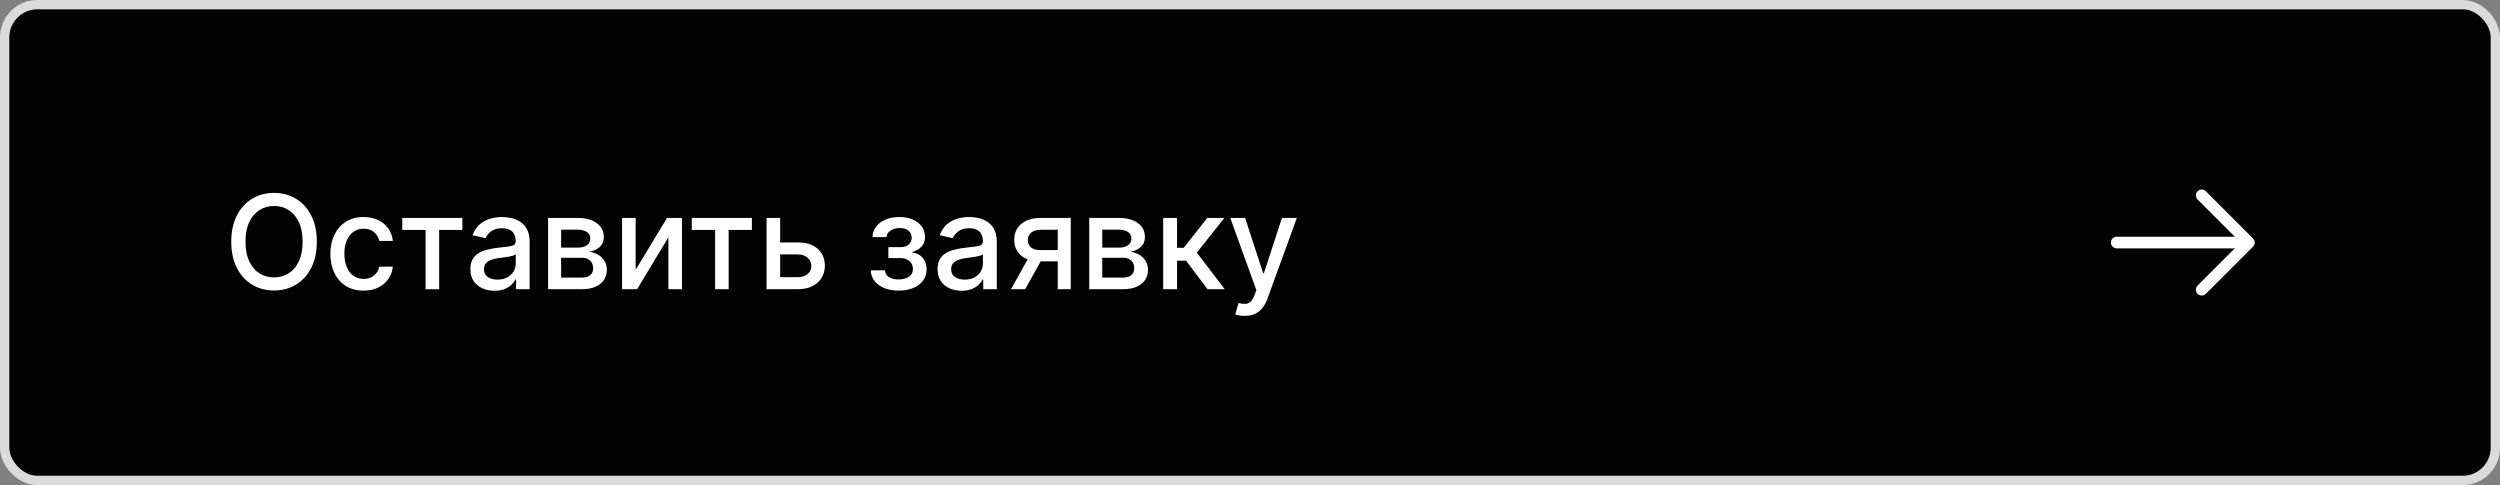 <?xml version="1.0" encoding="UTF-8"?> <svg xmlns="http://www.w3.org/2000/svg" width="268" height="52" viewBox="0 0 268 52" fill="none"><rect x="0" y="0" width="268" height="52" fill="#808080" stroke="none"/><rect x="0.5" y="0.5" width="267" height="51" rx="3.5" fill="#020202"></rect><rect x="0.5" y="0.5" width="267" height="51" rx="3.5" stroke="#DBDBDB"></rect><path d="M33.963 25.909C33.963 26.996 33.764 27.931 33.367 28.713C32.969 29.492 32.423 30.092 31.731 30.513C31.041 30.93 30.258 31.139 29.379 31.139C28.498 31.139 27.71 30.93 27.018 30.513C26.328 30.092 25.785 29.49 25.387 28.708C24.989 27.926 24.791 26.993 24.791 25.909C24.791 24.822 24.989 23.889 25.387 23.11C25.785 22.328 26.328 21.728 27.018 21.31C27.71 20.889 28.498 20.679 29.379 20.679C30.258 20.679 31.041 20.889 31.731 21.31C32.423 21.728 32.969 22.328 33.367 23.11C33.764 23.889 33.963 24.822 33.963 25.909ZM32.442 25.909C32.442 25.081 32.307 24.383 32.039 23.816C31.774 23.246 31.409 22.815 30.945 22.523C30.485 22.229 29.963 22.081 29.379 22.081C28.793 22.081 28.269 22.229 27.808 22.523C27.348 22.815 26.983 23.246 26.715 23.816C26.449 24.383 26.317 25.081 26.317 25.909C26.317 26.738 26.449 27.437 26.715 28.007C26.983 28.574 27.348 29.005 27.808 29.3C28.269 29.591 28.793 29.737 29.379 29.737C29.963 29.737 30.485 29.591 30.945 29.3C31.409 29.005 31.774 28.574 32.039 28.007C32.307 27.437 32.442 26.738 32.442 25.909ZM38.976 31.154C38.237 31.154 37.6 30.987 37.067 30.652C36.536 30.314 36.129 29.848 35.844 29.255C35.559 28.662 35.416 27.982 35.416 27.217C35.416 26.441 35.562 25.757 35.853 25.163C36.145 24.567 36.556 24.101 37.087 23.766C37.617 23.432 38.242 23.264 38.961 23.264C39.541 23.264 40.058 23.372 40.512 23.587C40.966 23.799 41.332 24.098 41.611 24.482C41.892 24.867 42.06 25.316 42.113 25.829H40.666C40.587 25.472 40.404 25.163 40.119 24.905C39.837 24.646 39.46 24.517 38.986 24.517C38.571 24.517 38.208 24.626 37.897 24.845C37.589 25.061 37.348 25.369 37.176 25.77C37.004 26.168 36.917 26.638 36.917 27.182C36.917 27.739 37.002 28.219 37.171 28.624C37.34 29.028 37.579 29.341 37.887 29.563C38.198 29.785 38.565 29.896 38.986 29.896C39.267 29.896 39.523 29.845 39.751 29.742C39.983 29.636 40.177 29.485 40.333 29.29C40.492 29.094 40.603 28.859 40.666 28.584H42.113C42.06 29.078 41.899 29.518 41.63 29.906C41.362 30.294 41.002 30.599 40.552 30.821C40.104 31.043 39.579 31.154 38.976 31.154ZM43.124 24.646V23.364H49.568V24.646H47.077V31H45.625V24.646H43.124ZM53.007 31.169C52.523 31.169 52.085 31.079 51.694 30.901C51.303 30.718 50.993 30.455 50.765 30.11C50.539 29.765 50.426 29.343 50.426 28.842C50.426 28.412 50.509 28.057 50.675 27.778C50.841 27.5 51.065 27.28 51.346 27.117C51.628 26.955 51.943 26.832 52.291 26.749C52.639 26.666 52.993 26.604 53.355 26.56C53.812 26.507 54.183 26.464 54.468 26.431C54.753 26.395 54.961 26.337 55.09 26.257C55.219 26.178 55.284 26.048 55.284 25.869V25.834C55.284 25.4 55.161 25.064 54.916 24.825C54.674 24.587 54.313 24.467 53.832 24.467C53.332 24.467 52.937 24.578 52.649 24.8C52.364 25.019 52.166 25.263 52.057 25.531L50.66 25.213C50.826 24.749 51.068 24.375 51.386 24.09C51.708 23.801 52.077 23.592 52.495 23.463C52.912 23.331 53.351 23.264 53.812 23.264C54.117 23.264 54.44 23.301 54.782 23.374C55.126 23.443 55.448 23.572 55.746 23.761C56.048 23.95 56.295 24.22 56.487 24.572C56.679 24.92 56.775 25.372 56.775 25.929V31H55.324V29.956H55.264C55.168 30.148 55.024 30.337 54.831 30.523C54.639 30.708 54.392 30.863 54.091 30.985C53.789 31.108 53.428 31.169 53.007 31.169ZM53.33 29.976C53.741 29.976 54.092 29.895 54.384 29.732C54.679 29.57 54.903 29.358 55.055 29.096C55.211 28.831 55.289 28.547 55.289 28.246V27.261C55.236 27.314 55.133 27.364 54.98 27.41C54.831 27.454 54.661 27.492 54.468 27.525C54.276 27.555 54.089 27.583 53.907 27.609C53.724 27.633 53.572 27.652 53.449 27.669C53.161 27.706 52.897 27.767 52.659 27.853C52.423 27.939 52.234 28.063 52.092 28.226C51.953 28.385 51.883 28.597 51.883 28.862C51.883 29.23 52.019 29.509 52.291 29.697C52.563 29.883 52.909 29.976 53.33 29.976ZM58.755 31V23.364H61.922C62.784 23.364 63.467 23.548 63.97 23.916C64.474 24.28 64.726 24.776 64.726 25.402C64.726 25.849 64.584 26.204 64.299 26.466C64.013 26.728 63.636 26.903 63.165 26.993C63.506 27.033 63.819 27.135 64.105 27.301C64.39 27.463 64.618 27.682 64.791 27.957C64.966 28.233 65.054 28.561 65.054 28.942C65.054 29.346 64.95 29.704 64.741 30.016C64.532 30.324 64.229 30.566 63.831 30.741C63.437 30.914 62.961 31 62.404 31H58.755ZM60.152 29.757H62.404C62.772 29.757 63.06 29.669 63.269 29.494C63.478 29.318 63.583 29.079 63.583 28.778C63.583 28.423 63.478 28.145 63.269 27.942C63.06 27.737 62.772 27.634 62.404 27.634H60.152V29.757ZM60.152 26.546H61.937C62.215 26.546 62.454 26.506 62.653 26.426C62.855 26.347 63.009 26.234 63.115 26.088C63.225 25.939 63.279 25.763 63.279 25.561C63.279 25.266 63.158 25.036 62.916 24.87C62.674 24.704 62.343 24.621 61.922 24.621H60.152V26.546ZM68.141 28.917L71.507 23.364H73.108V31H71.651V25.442L68.301 31H66.685V23.364H68.141V28.917ZM74.16 24.646V23.364H80.603V24.646H78.112V31H76.66V24.646H74.16ZM83.294 25.989H85.511C86.446 25.989 87.165 26.221 87.669 26.685C88.172 27.149 88.424 27.747 88.424 28.479C88.424 28.957 88.312 29.386 88.086 29.767C87.861 30.148 87.531 30.45 87.097 30.672C86.663 30.891 86.134 31 85.511 31H82.175V23.364H83.632V29.717H85.511C85.939 29.717 86.29 29.606 86.565 29.384C86.84 29.159 86.978 28.872 86.978 28.524C86.978 28.156 86.84 27.856 86.565 27.624C86.29 27.389 85.939 27.271 85.511 27.271H83.294V25.989ZM93.344 28.982H94.865C94.885 29.293 95.026 29.533 95.288 29.702C95.553 29.871 95.896 29.956 96.317 29.956C96.744 29.956 97.109 29.865 97.41 29.683C97.712 29.497 97.863 29.21 97.863 28.822C97.863 28.59 97.805 28.388 97.689 28.216C97.576 28.04 97.415 27.904 97.207 27.808C97.001 27.712 96.758 27.664 96.476 27.664H95.233V26.496H96.476C96.897 26.496 97.212 26.4 97.421 26.207C97.629 26.015 97.734 25.775 97.734 25.486C97.734 25.175 97.621 24.925 97.396 24.736C97.174 24.544 96.864 24.447 96.466 24.447C96.062 24.447 95.725 24.539 95.457 24.721C95.188 24.9 95.047 25.132 95.034 25.417H93.533C93.543 24.989 93.672 24.615 93.921 24.293C94.172 23.968 94.51 23.717 94.935 23.538C95.362 23.355 95.848 23.264 96.391 23.264C96.958 23.264 97.449 23.355 97.863 23.538C98.277 23.72 98.597 23.972 98.822 24.293C99.051 24.615 99.165 24.984 99.165 25.402C99.165 25.823 99.04 26.168 98.788 26.436C98.539 26.701 98.214 26.892 97.813 27.008V27.087C98.108 27.107 98.37 27.197 98.599 27.356C98.827 27.515 99.006 27.725 99.136 27.987C99.265 28.249 99.329 28.546 99.329 28.877C99.329 29.345 99.2 29.749 98.942 30.09C98.687 30.432 98.332 30.695 97.878 30.881C97.427 31.063 96.912 31.154 96.332 31.154C95.768 31.154 95.263 31.066 94.815 30.891C94.371 30.712 94.018 30.46 93.756 30.135C93.498 29.81 93.36 29.426 93.344 28.982ZM103.087 31.169C102.603 31.169 102.165 31.079 101.774 30.901C101.383 30.718 101.073 30.455 100.845 30.11C100.619 29.765 100.507 29.343 100.507 28.842C100.507 28.412 100.589 28.057 100.755 27.778C100.921 27.5 101.145 27.28 101.426 27.117C101.708 26.955 102.023 26.832 102.371 26.749C102.719 26.666 103.074 26.604 103.435 26.56C103.892 26.507 104.263 26.464 104.548 26.431C104.834 26.395 105.041 26.337 105.17 26.257C105.299 26.178 105.364 26.048 105.364 25.869V25.834C105.364 25.4 105.241 25.064 104.996 24.825C104.754 24.587 104.393 24.467 103.912 24.467C103.412 24.467 103.017 24.578 102.729 24.8C102.444 25.019 102.247 25.263 102.137 25.531L100.74 25.213C100.906 24.749 101.148 24.375 101.466 24.09C101.788 23.801 102.157 23.592 102.575 23.463C102.992 23.331 103.432 23.264 103.892 23.264C104.197 23.264 104.52 23.301 104.862 23.374C105.206 23.443 105.528 23.572 105.826 23.761C106.128 23.95 106.375 24.22 106.567 24.572C106.759 24.92 106.855 25.372 106.855 25.929V31H105.404V29.956H105.344C105.248 30.148 105.104 30.337 104.911 30.523C104.719 30.708 104.472 30.863 104.171 30.985C103.869 31.108 103.508 31.169 103.087 31.169ZM103.41 29.976C103.821 29.976 104.172 29.895 104.464 29.732C104.759 29.57 104.983 29.358 105.135 29.096C105.291 28.831 105.369 28.547 105.369 28.246V27.261C105.316 27.314 105.213 27.364 105.061 27.41C104.911 27.454 104.741 27.492 104.548 27.525C104.356 27.555 104.169 27.583 103.987 27.609C103.804 27.633 103.652 27.652 103.529 27.669C103.241 27.706 102.977 27.767 102.739 27.853C102.503 27.939 102.315 28.063 102.172 28.226C102.033 28.385 101.963 28.597 101.963 28.862C101.963 29.23 102.099 29.509 102.371 29.697C102.643 29.883 102.989 29.976 103.41 29.976ZM113.389 31V24.631H111.56C111.125 24.631 110.787 24.733 110.545 24.935C110.304 25.137 110.183 25.402 110.183 25.73C110.183 26.055 110.294 26.317 110.516 26.516C110.741 26.711 111.056 26.809 111.46 26.809H113.822V28.012H111.46C110.897 28.012 110.41 27.919 109.999 27.734C109.591 27.545 109.276 27.278 109.054 26.933C108.835 26.588 108.726 26.181 108.726 25.71C108.726 25.23 108.839 24.815 109.064 24.467C109.293 24.116 109.619 23.844 110.043 23.652C110.471 23.46 110.976 23.364 111.56 23.364H114.786V31H113.389ZM108.378 31L110.531 27.142H112.052L109.899 31H108.378ZM116.765 31V23.364H119.932C120.794 23.364 121.476 23.548 121.98 23.916C122.484 24.28 122.736 24.776 122.736 25.402C122.736 25.849 122.593 26.204 122.308 26.466C122.023 26.728 121.645 26.903 121.175 26.993C121.516 27.033 121.829 27.135 122.114 27.301C122.399 27.463 122.628 27.682 122.8 27.957C122.976 28.233 123.064 28.561 123.064 28.942C123.064 29.346 122.96 29.704 122.751 30.016C122.542 30.324 122.239 30.566 121.841 30.741C121.446 30.914 120.971 31 120.414 31H116.765ZM118.162 29.757H120.414C120.782 29.757 121.07 29.669 121.279 29.494C121.488 29.318 121.592 29.079 121.592 28.778C121.592 28.423 121.488 28.145 121.279 27.942C121.07 27.737 120.782 27.634 120.414 27.634H118.162V29.757ZM118.162 26.546H119.947C120.225 26.546 120.464 26.506 120.663 26.426C120.865 26.347 121.019 26.234 121.125 26.088C121.234 25.939 121.289 25.763 121.289 25.561C121.289 25.266 121.168 25.036 120.926 24.87C120.684 24.704 120.353 24.621 119.932 24.621H118.162V26.546ZM124.695 31V23.364H126.181V26.565H126.897L129.418 23.364H131.257L128.299 27.077L131.292 31H129.447L127.146 27.947H126.181V31H124.695ZM133.427 33.864C133.205 33.864 133.003 33.845 132.821 33.809C132.638 33.776 132.502 33.739 132.413 33.7L132.771 32.481C133.043 32.554 133.285 32.586 133.497 32.576C133.709 32.566 133.896 32.486 134.059 32.337C134.224 32.188 134.37 31.945 134.496 31.607L134.68 31.099L131.886 23.364H133.477L135.411 29.29H135.49L137.424 23.364H139.02L135.873 32.019C135.727 32.417 135.542 32.753 135.316 33.028C135.091 33.307 134.823 33.516 134.511 33.655C134.199 33.794 133.838 33.864 133.427 33.864Z" fill="white"></path><path d="M236.023 20.941L241.082 26L236.023 31.058" stroke="white" stroke-width="1.25" stroke-miterlimit="10" stroke-linecap="round" stroke-linejoin="round"></path><path d="M226.914 26H240.939" stroke="white" stroke-width="1.25" stroke-miterlimit="10" stroke-linecap="round" stroke-linejoin="round"></path></svg> 
